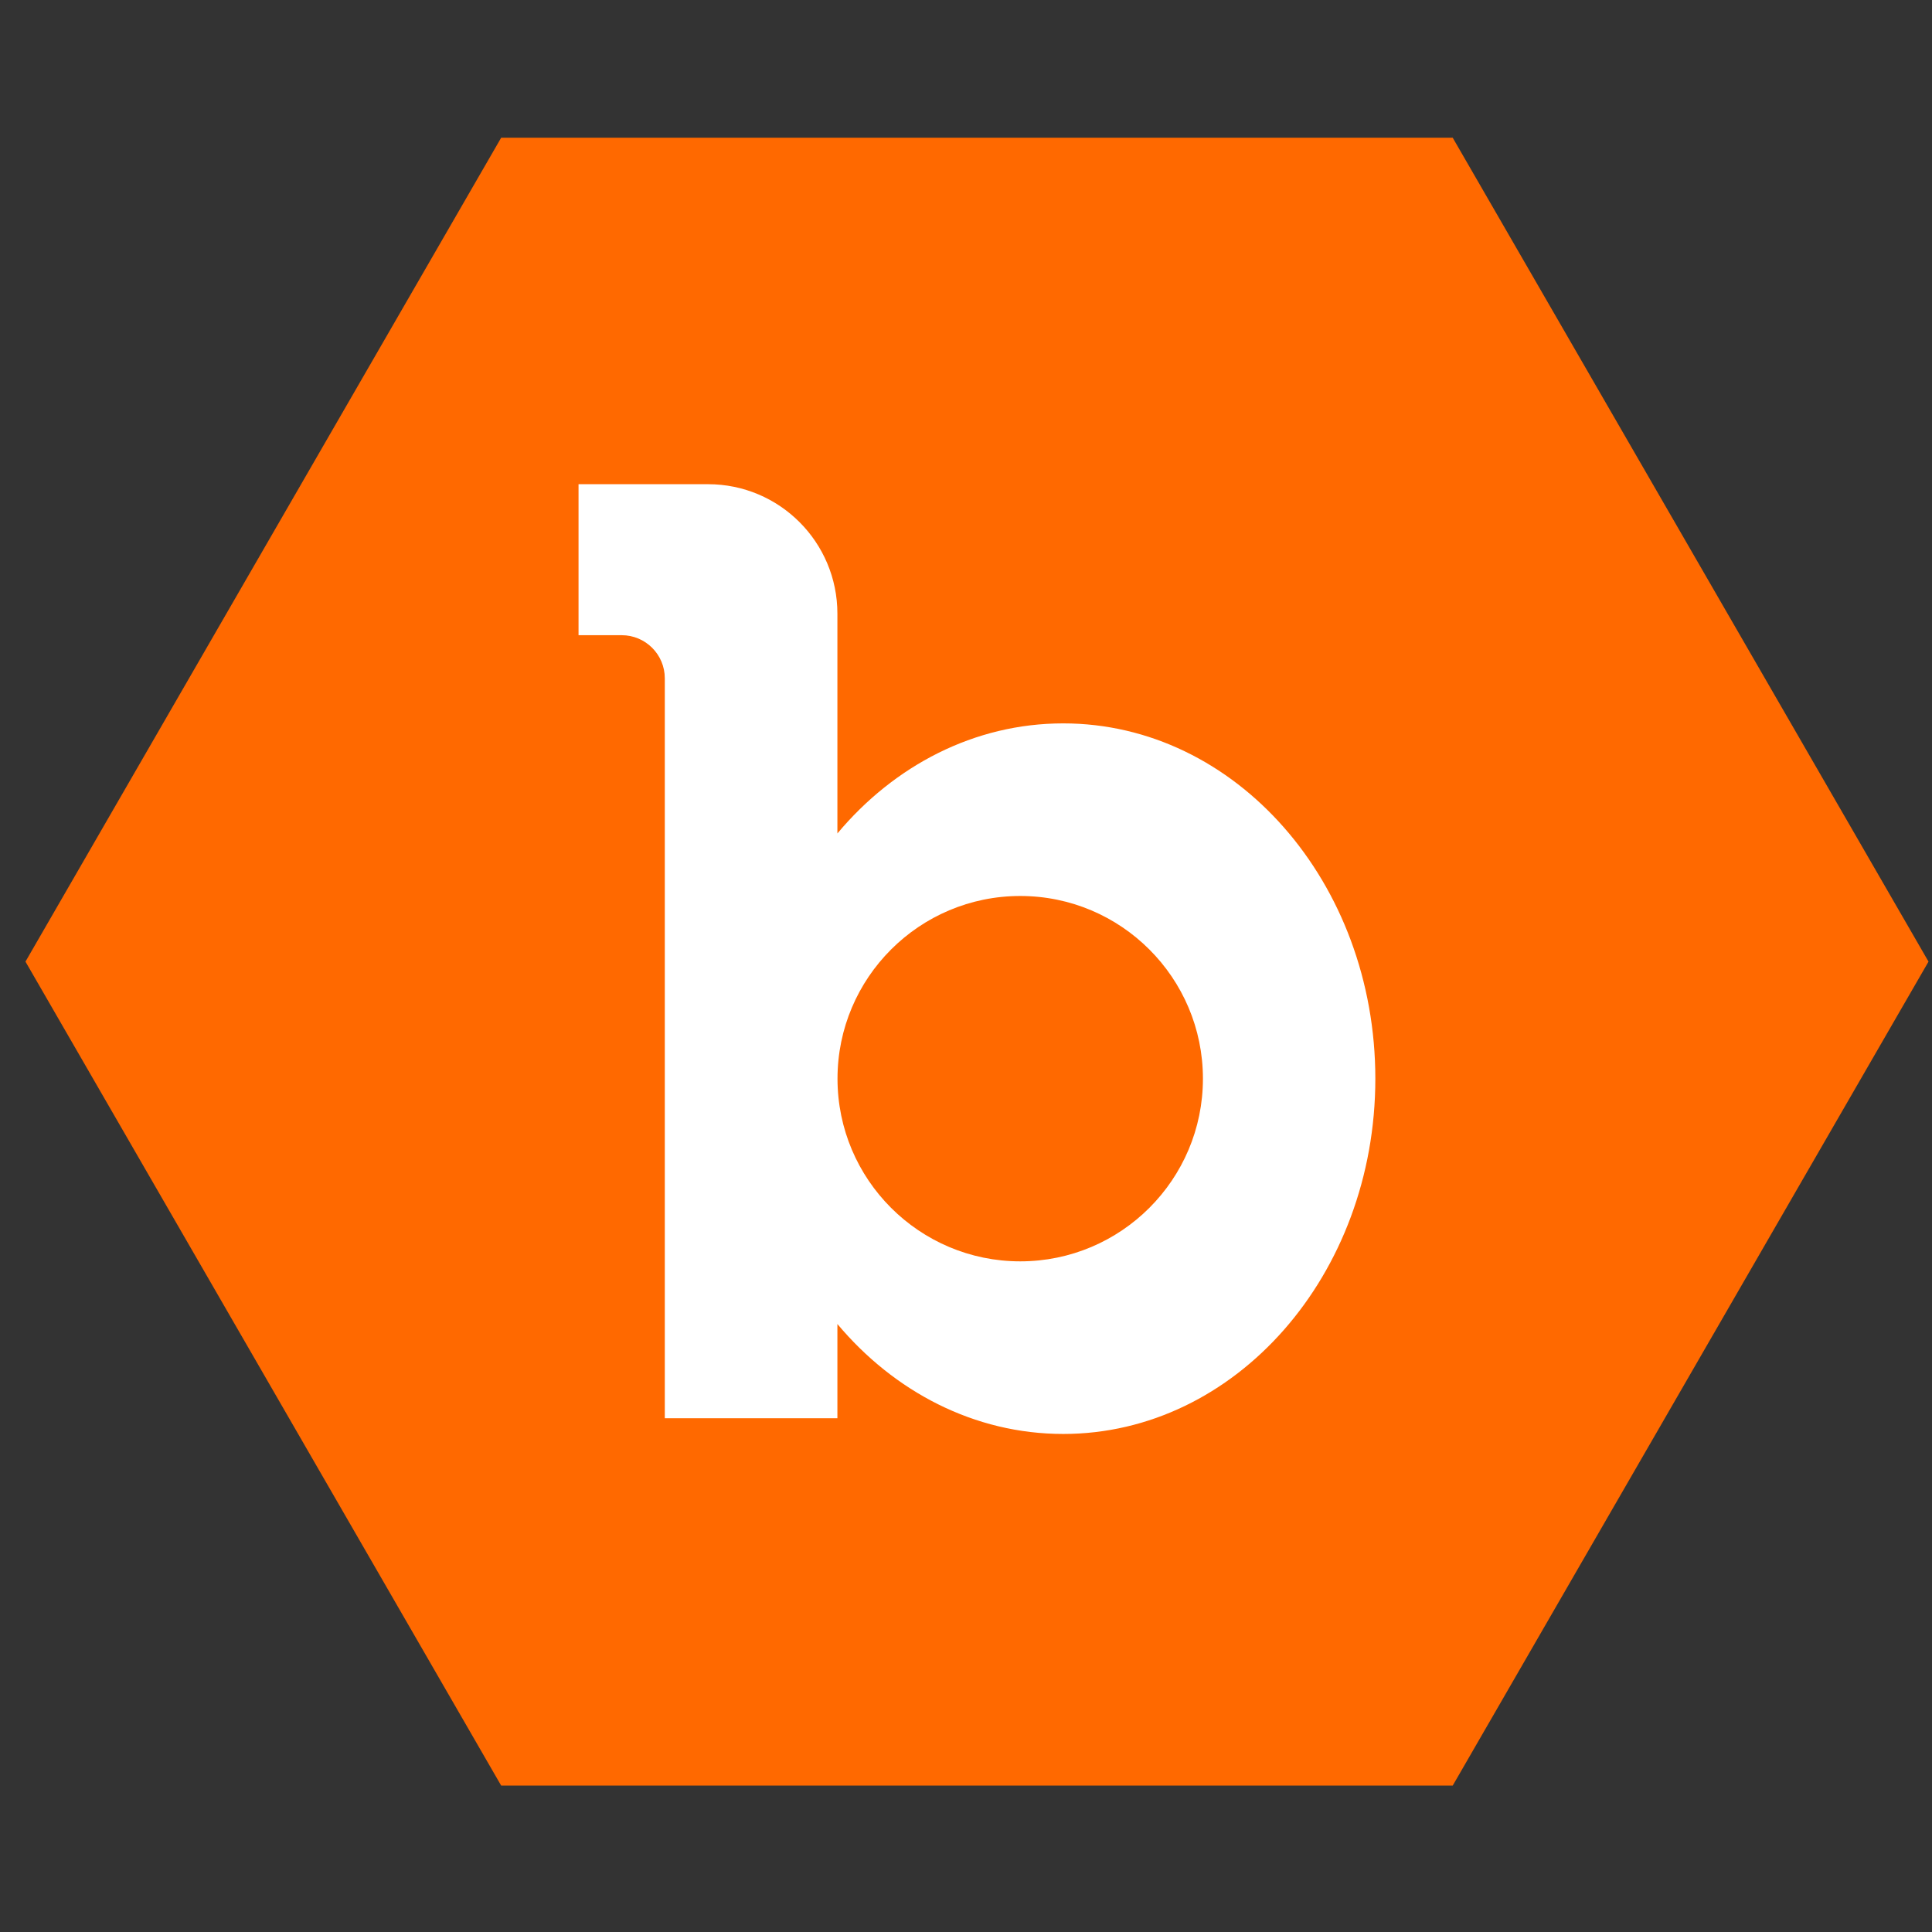 <svg width="71" height="71" viewBox="0 0 71 71" fill="none" xmlns="http://www.w3.org/2000/svg">
<rect x="0" y="0" width="71" height="71" fill="#333333" stroke="none"/>
<g clip-path="url(#clip0_2388_11481)">
<path d="M18.418 65.62L0.936 35.339L18.418 5.061H53.386L70.872 35.339L53.386 65.62H18.418Z" fill="#FF6900"/>
<path d="M39.074 26.584C45.409 26.584 50.543 32.431 50.543 39.641C50.543 46.85 45.405 52.697 39.074 52.697C35.807 52.697 32.859 51.144 30.774 48.657V52.12H24.431V24.931V24.927C24.431 24.052 23.721 23.343 22.846 23.343H21.261V17.794H26.02C28.645 17.794 30.774 19.923 30.774 22.552V30.629C32.859 28.137 35.807 26.584 39.074 26.584ZM44.207 39.641C44.207 35.935 41.199 32.927 37.493 32.927C33.787 32.927 30.778 35.935 30.778 39.641C30.778 43.346 33.787 46.354 37.493 46.354C41.199 46.354 44.207 43.346 44.207 39.641Z" fill="white"/>
</g>
<defs>
<clipPath id="clip0_2388_11481">
<rect width="69.951" height="69.942" fill="white" transform="translate(0.929 0.275)"/>
</clipPath>
</defs>
</svg>

